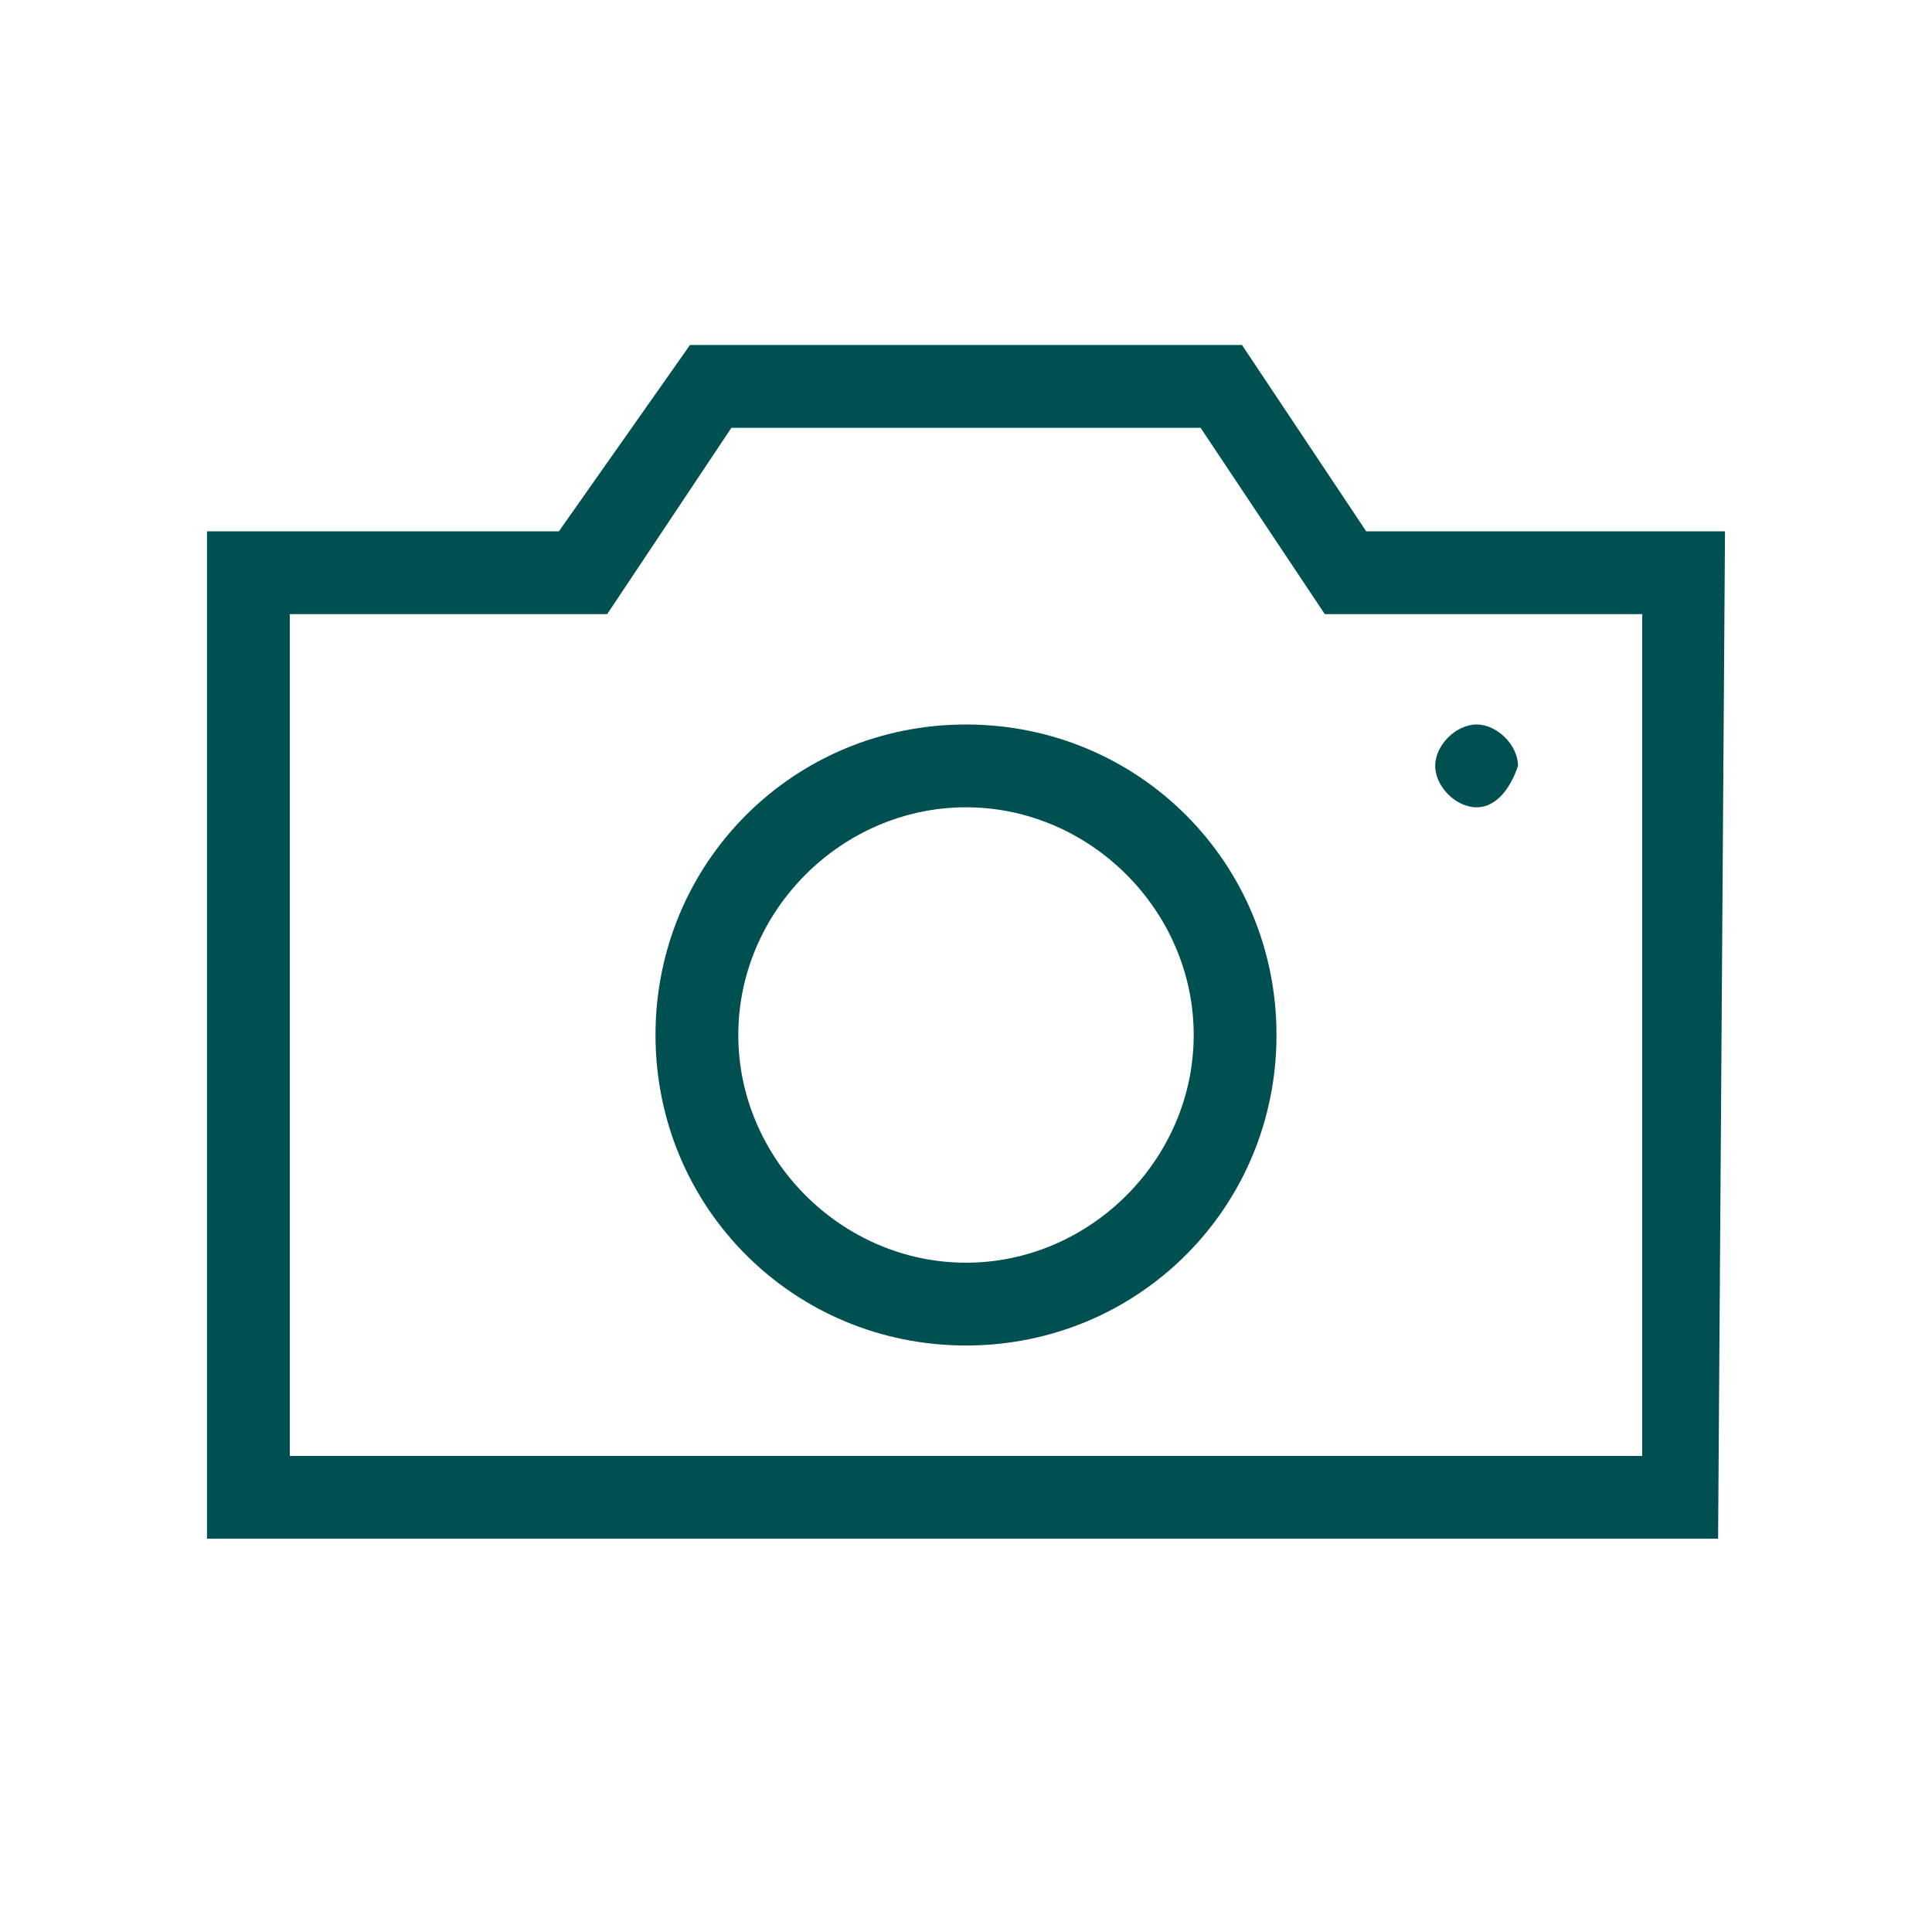 <?xml version="1.0" encoding="utf-8"?>
<!-- Generator: Adobe Illustrator 24.2.1, SVG Export Plug-In . SVG Version: 6.00 Build 0)  -->
<svg version="1.1" id="圖層_1" xmlns="http://www.w3.org/2000/svg" xmlns:xlink="http://www.w3.org/1999/xlink" x="0px" y="0px"
	 viewBox="0 0 28 28" style="enable-background:new 0 0 28 28;" xml:space="preserve">
<style type="text/css">
	.st0{fill:#FFFFFF;}
	.st1{fill:#005051;}
</style>
<g id="ico_sightseeing" transform="translate(-111 -290)">
	<rect id="Rectangle_7" x="111" y="290" class="st0" width="28" height="28"/>
	<g id="ico_sightseeing-2" transform="translate(114 292.6)">
		<path id="Path_3" class="st1" d="M16.8,5.1L15,2.4H7L5.1,5.1H0v14.6h21.9L22,5.1H16.8z M20.8,18.5H1.2V6.3h4.6l1.8-2.7h6.8
			l1.8,2.7h4.6V18.5z"/>
		<path id="Path_4" class="st1" d="M18.4,9.1c0.3,0,0.5-0.3,0.6-0.6c0-0.3-0.3-0.6-0.6-0.6s-0.6,0.3-0.6,0.6
			C17.8,8.8,18.1,9.1,18.4,9.1z"/>
		<path id="Path_5" class="st1" d="M11,7.9c-2.5,0-4.5,2-4.5,4.5s2,4.5,4.5,4.5s4.5-2,4.5-4.5l0,0C15.5,9.9,13.5,7.9,11,7.9
			C11,7.9,11,7.9,11,7.9z M11,15.7c-1.8,0-3.3-1.5-3.3-3.3S9.2,9.1,11,9.1c1.8,0,3.3,1.5,3.3,3.3C14.3,14.2,12.8,15.7,11,15.7z"/>
	</g>
</g>
</svg>
